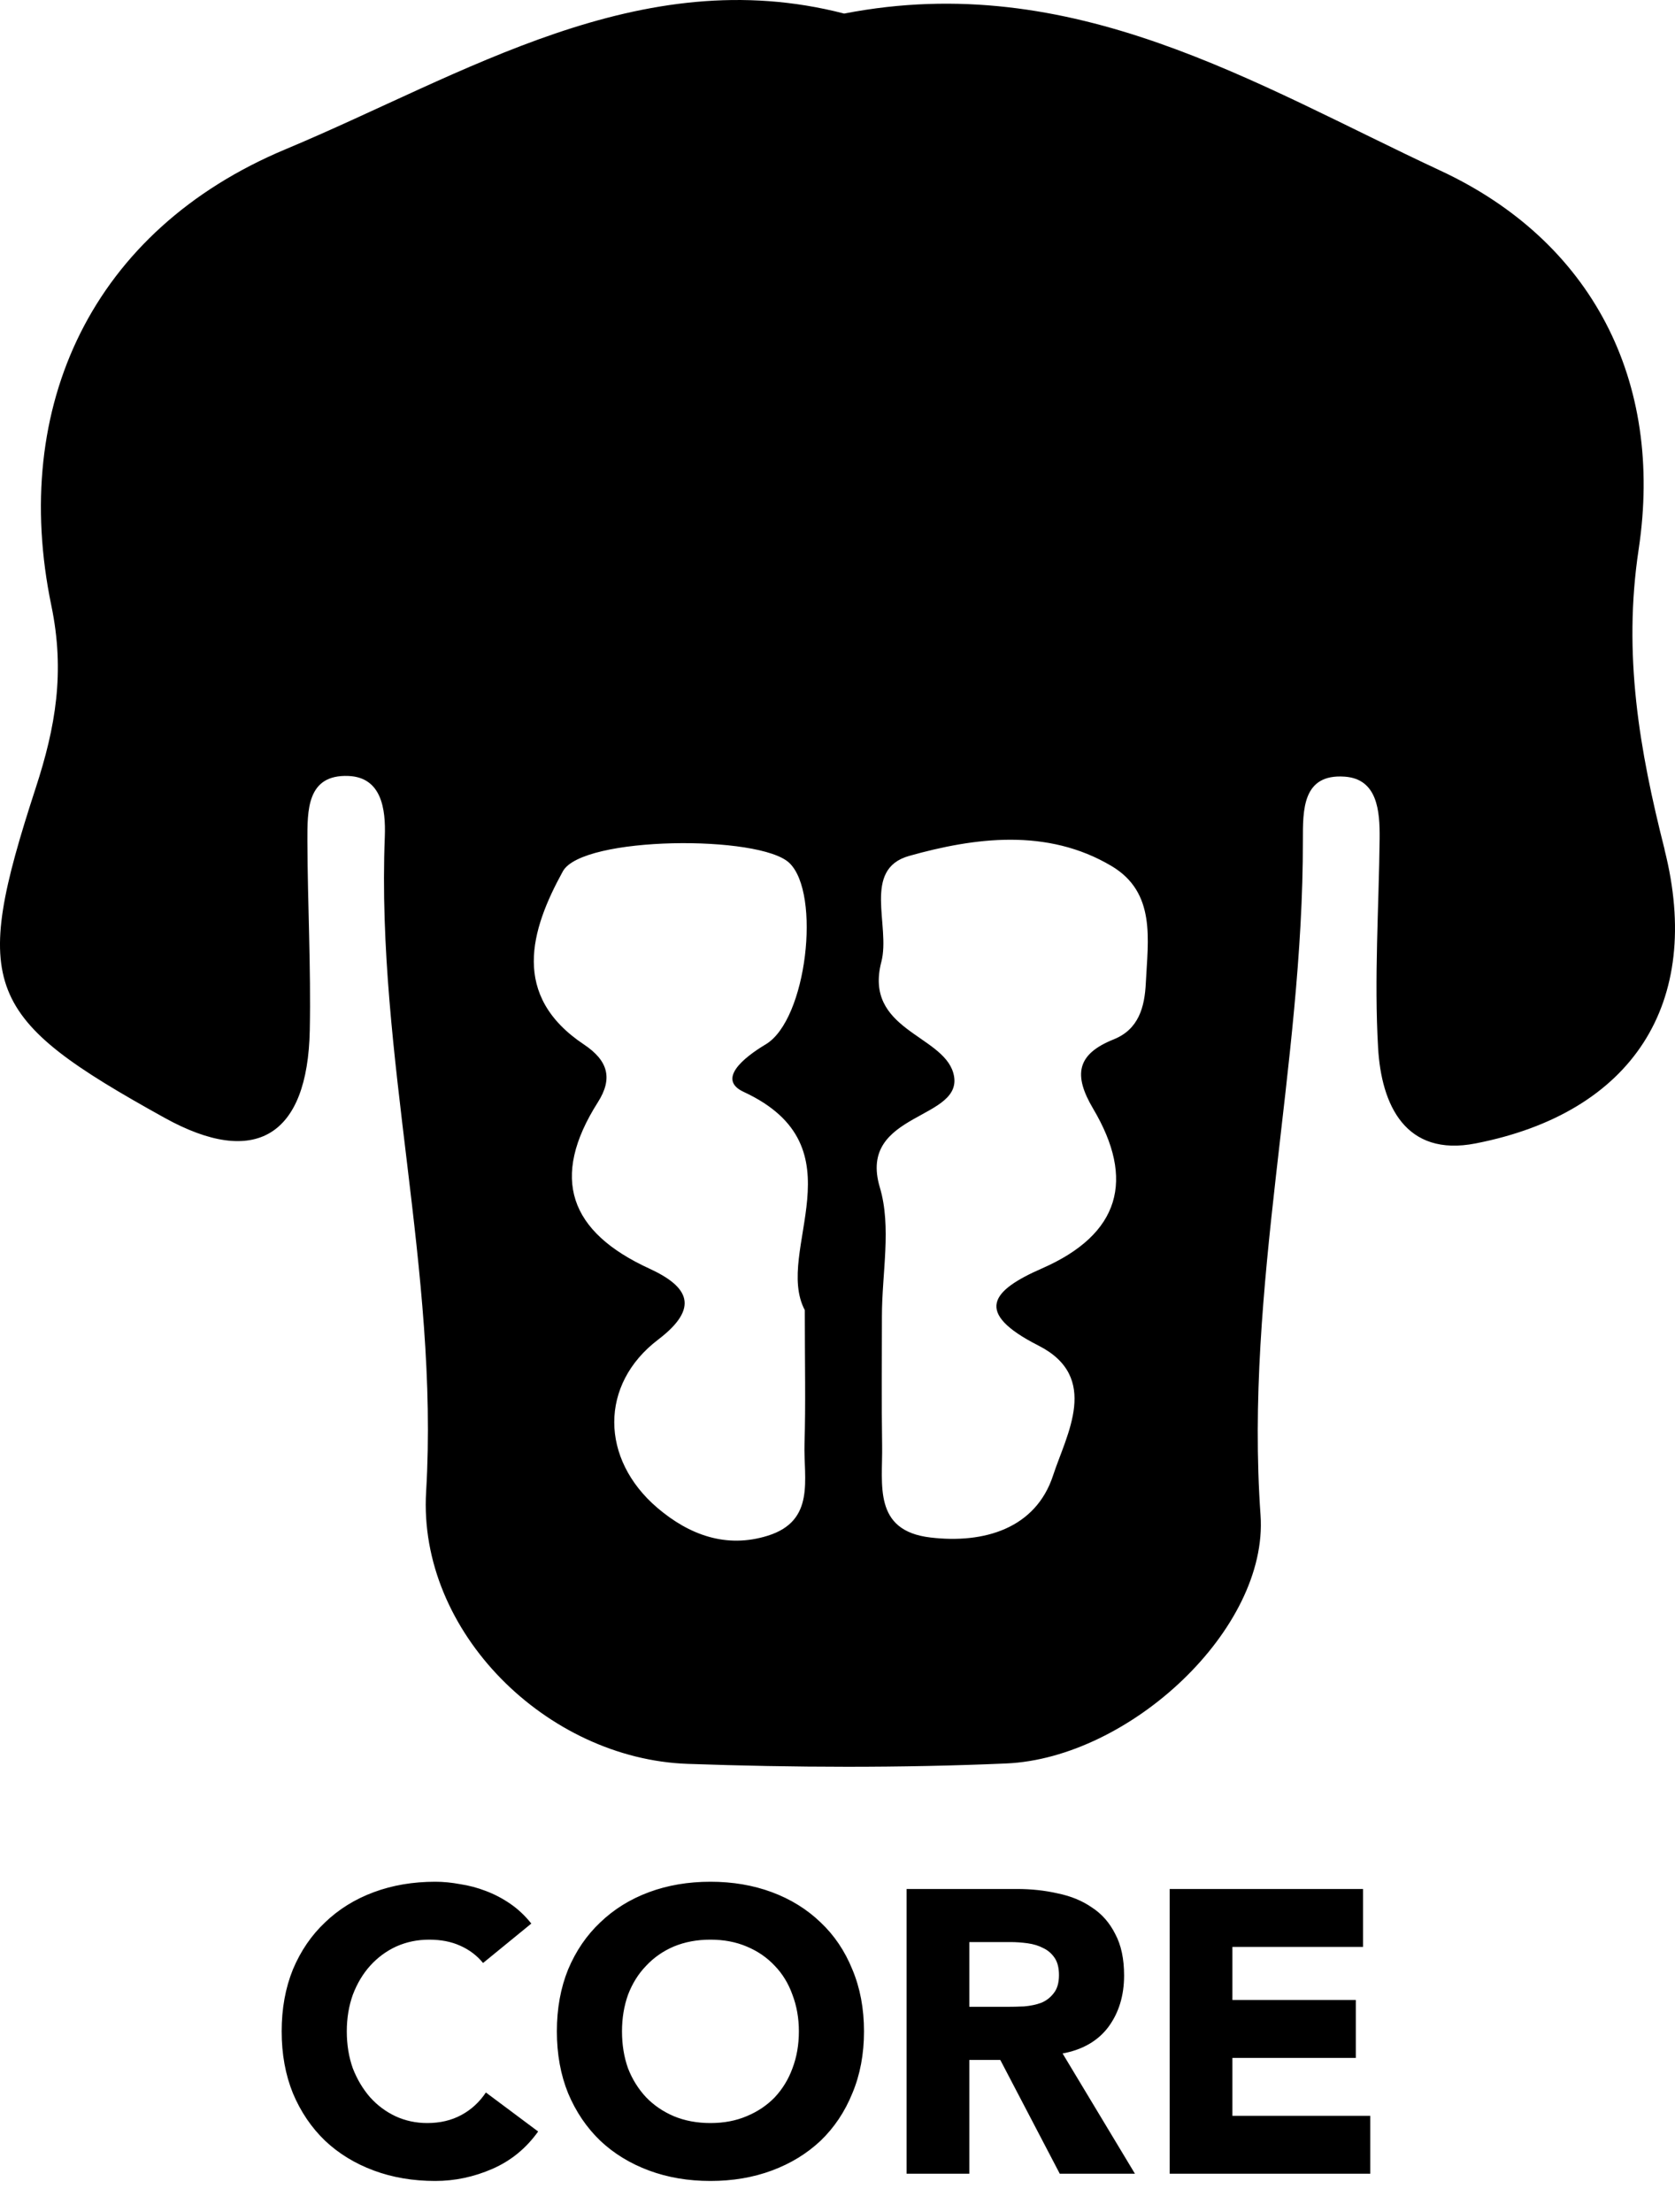 <svg width="50" height="66" viewBox="0 0 50 66" fill="none" xmlns="http://www.w3.org/2000/svg">
<path d="M49.691 25.353C48.938 22.383 48.441 19.532 48.915 16.391C49.674 11.355 47.514 7.192 42.994 5.09C37.465 2.513 32.024 -0.922 25.199 0.405C19.093 -1.173 13.869 2.219 8.525 4.453C2.751 6.867 0.3 12.12 1.532 18.066C1.946 20.054 1.658 21.698 1.067 23.507C-0.873 29.461 -0.488 30.36 4.913 33.353C7.607 34.845 9.185 33.915 9.247 30.737C9.284 28.856 9.182 26.97 9.176 25.087C9.176 24.197 9.15 23.099 10.406 23.153C11.384 23.196 11.518 24.126 11.487 24.962C11.227 31.515 13.111 37.918 12.72 44.509C12.471 48.694 16.326 52.483 20.529 52.629C23.696 52.74 26.871 52.754 30.035 52.617C33.713 52.458 37.867 48.609 37.628 45.208C37.148 38.417 38.903 31.809 38.892 25.073C38.892 24.177 38.872 23.084 40.138 23.173C41.12 23.241 41.191 24.197 41.183 25.019C41.16 27.102 41.017 29.187 41.137 31.262C41.234 32.968 41.953 34.526 44.047 34.117C48.726 33.205 50.849 29.941 49.688 25.353H49.691ZM24.024 39.085C24.024 40.711 24.052 41.898 24.015 43.082C23.984 44.118 24.352 45.373 22.92 45.821C21.678 46.209 20.572 45.798 19.624 44.991C17.915 43.533 17.892 41.305 19.644 39.972C20.9 39.016 20.552 38.389 19.385 37.852C17.002 36.76 16.406 35.153 17.847 32.888C18.295 32.183 18.161 31.65 17.427 31.162C15.25 29.709 15.832 27.758 16.802 25.997C17.384 24.942 22.694 24.905 23.567 25.752C24.509 26.665 24.087 30.423 22.86 31.159C22.192 31.558 21.396 32.209 22.201 32.58C25.753 34.229 23.094 37.319 24.021 39.085H24.024ZM34.204 29.321C34.17 30.052 33.99 30.714 33.242 31.013C32.138 31.456 32.035 32.075 32.632 33.082C33.884 35.193 33.445 36.822 31.102 37.847C29.61 38.5 29.037 39.153 31 40.149C32.854 41.091 31.833 42.805 31.436 44.021C30.917 45.61 29.371 46.064 27.776 45.875C26.047 45.673 26.352 44.281 26.332 43.128C26.312 41.841 26.326 40.554 26.326 39.27C26.326 37.984 26.617 36.611 26.264 35.43C25.579 33.142 28.868 33.441 28.455 32.009C28.124 30.871 25.781 30.725 26.309 28.699C26.589 27.621 25.724 25.935 27.139 25.538C29.091 24.99 31.259 24.699 33.18 25.84C34.512 26.631 34.267 28.038 34.204 29.321Z" fill="black"/>
<path d="M14.42 58.57C14.236 58.346 14.008 58.174 13.736 58.054C13.472 57.934 13.164 57.874 12.812 57.874C12.46 57.874 12.132 57.942 11.828 58.078C11.532 58.214 11.272 58.406 11.048 58.654C10.832 58.894 10.66 59.182 10.532 59.518C10.412 59.854 10.352 60.218 10.352 60.61C10.352 61.01 10.412 61.378 10.532 61.714C10.66 62.042 10.832 62.33 11.048 62.578C11.264 62.818 11.516 63.006 11.804 63.142C12.1 63.278 12.416 63.346 12.752 63.346C13.136 63.346 13.476 63.266 13.772 63.106C14.068 62.946 14.312 62.722 14.504 62.434L16.064 63.598C15.704 64.102 15.248 64.474 14.696 64.714C14.144 64.954 13.576 65.074 12.992 65.074C12.328 65.074 11.716 64.97 11.156 64.762C10.596 64.554 10.112 64.258 9.704 63.874C9.296 63.482 8.976 63.01 8.744 62.458C8.52 61.906 8.408 61.29 8.408 60.61C8.408 59.93 8.52 59.314 8.744 58.762C8.976 58.21 9.296 57.742 9.704 57.358C10.112 56.966 10.596 56.666 11.156 56.458C11.716 56.25 12.328 56.146 12.992 56.146C13.232 56.146 13.48 56.17 13.736 56.218C14 56.258 14.256 56.326 14.504 56.422C14.76 56.518 15.004 56.646 15.236 56.806C15.468 56.966 15.676 57.162 15.86 57.394L14.42 58.57ZM16.623 60.61C16.623 59.93 16.735 59.314 16.959 58.762C17.191 58.21 17.511 57.742 17.919 57.358C18.327 56.966 18.811 56.666 19.371 56.458C19.931 56.25 20.543 56.146 21.207 56.146C21.871 56.146 22.483 56.25 23.043 56.458C23.603 56.666 24.087 56.966 24.495 57.358C24.903 57.742 25.219 58.21 25.443 58.762C25.675 59.314 25.791 59.93 25.791 60.61C25.791 61.29 25.675 61.906 25.443 62.458C25.219 63.01 24.903 63.482 24.495 63.874C24.087 64.258 23.603 64.554 23.043 64.762C22.483 64.97 21.871 65.074 21.207 65.074C20.543 65.074 19.931 64.97 19.371 64.762C18.811 64.554 18.327 64.258 17.919 63.874C17.511 63.482 17.191 63.01 16.959 62.458C16.735 61.906 16.623 61.29 16.623 60.61ZM18.567 60.61C18.567 61.01 18.627 61.378 18.747 61.714C18.875 62.042 19.055 62.33 19.287 62.578C19.519 62.818 19.795 63.006 20.115 63.142C20.443 63.278 20.807 63.346 21.207 63.346C21.607 63.346 21.967 63.278 22.287 63.142C22.615 63.006 22.895 62.818 23.127 62.578C23.359 62.33 23.535 62.042 23.655 61.714C23.783 61.378 23.847 61.01 23.847 60.61C23.847 60.218 23.783 59.854 23.655 59.518C23.535 59.182 23.359 58.894 23.127 58.654C22.895 58.406 22.615 58.214 22.287 58.078C21.967 57.942 21.607 57.874 21.207 57.874C20.807 57.874 20.443 57.942 20.115 58.078C19.795 58.214 19.519 58.406 19.287 58.654C19.055 58.894 18.875 59.182 18.747 59.518C18.627 59.854 18.567 60.218 18.567 60.61ZM27.063 56.362H30.351C30.783 56.362 31.191 56.406 31.575 56.494C31.967 56.574 32.307 56.714 32.595 56.914C32.891 57.106 33.123 57.37 33.291 57.706C33.467 58.034 33.555 58.446 33.555 58.942C33.555 59.542 33.399 60.054 33.087 60.478C32.775 60.894 32.319 61.158 31.719 61.27L33.879 64.858H31.635L29.859 61.462H28.935V64.858H27.063V56.362ZM28.935 59.878H30.039C30.207 59.878 30.383 59.874 30.567 59.866C30.759 59.85 30.931 59.814 31.083 59.758C31.235 59.694 31.359 59.598 31.455 59.47C31.559 59.342 31.611 59.162 31.611 58.93C31.611 58.714 31.567 58.542 31.479 58.414C31.391 58.286 31.279 58.19 31.143 58.126C31.007 58.054 30.851 58.006 30.675 57.982C30.499 57.958 30.327 57.946 30.159 57.946H28.935V59.878ZM34.916 56.362H40.688V58.09H36.788V59.674H40.472V61.402H36.788V63.13H40.904V64.858H34.916V56.362Z" fill="black"/>
</svg>
